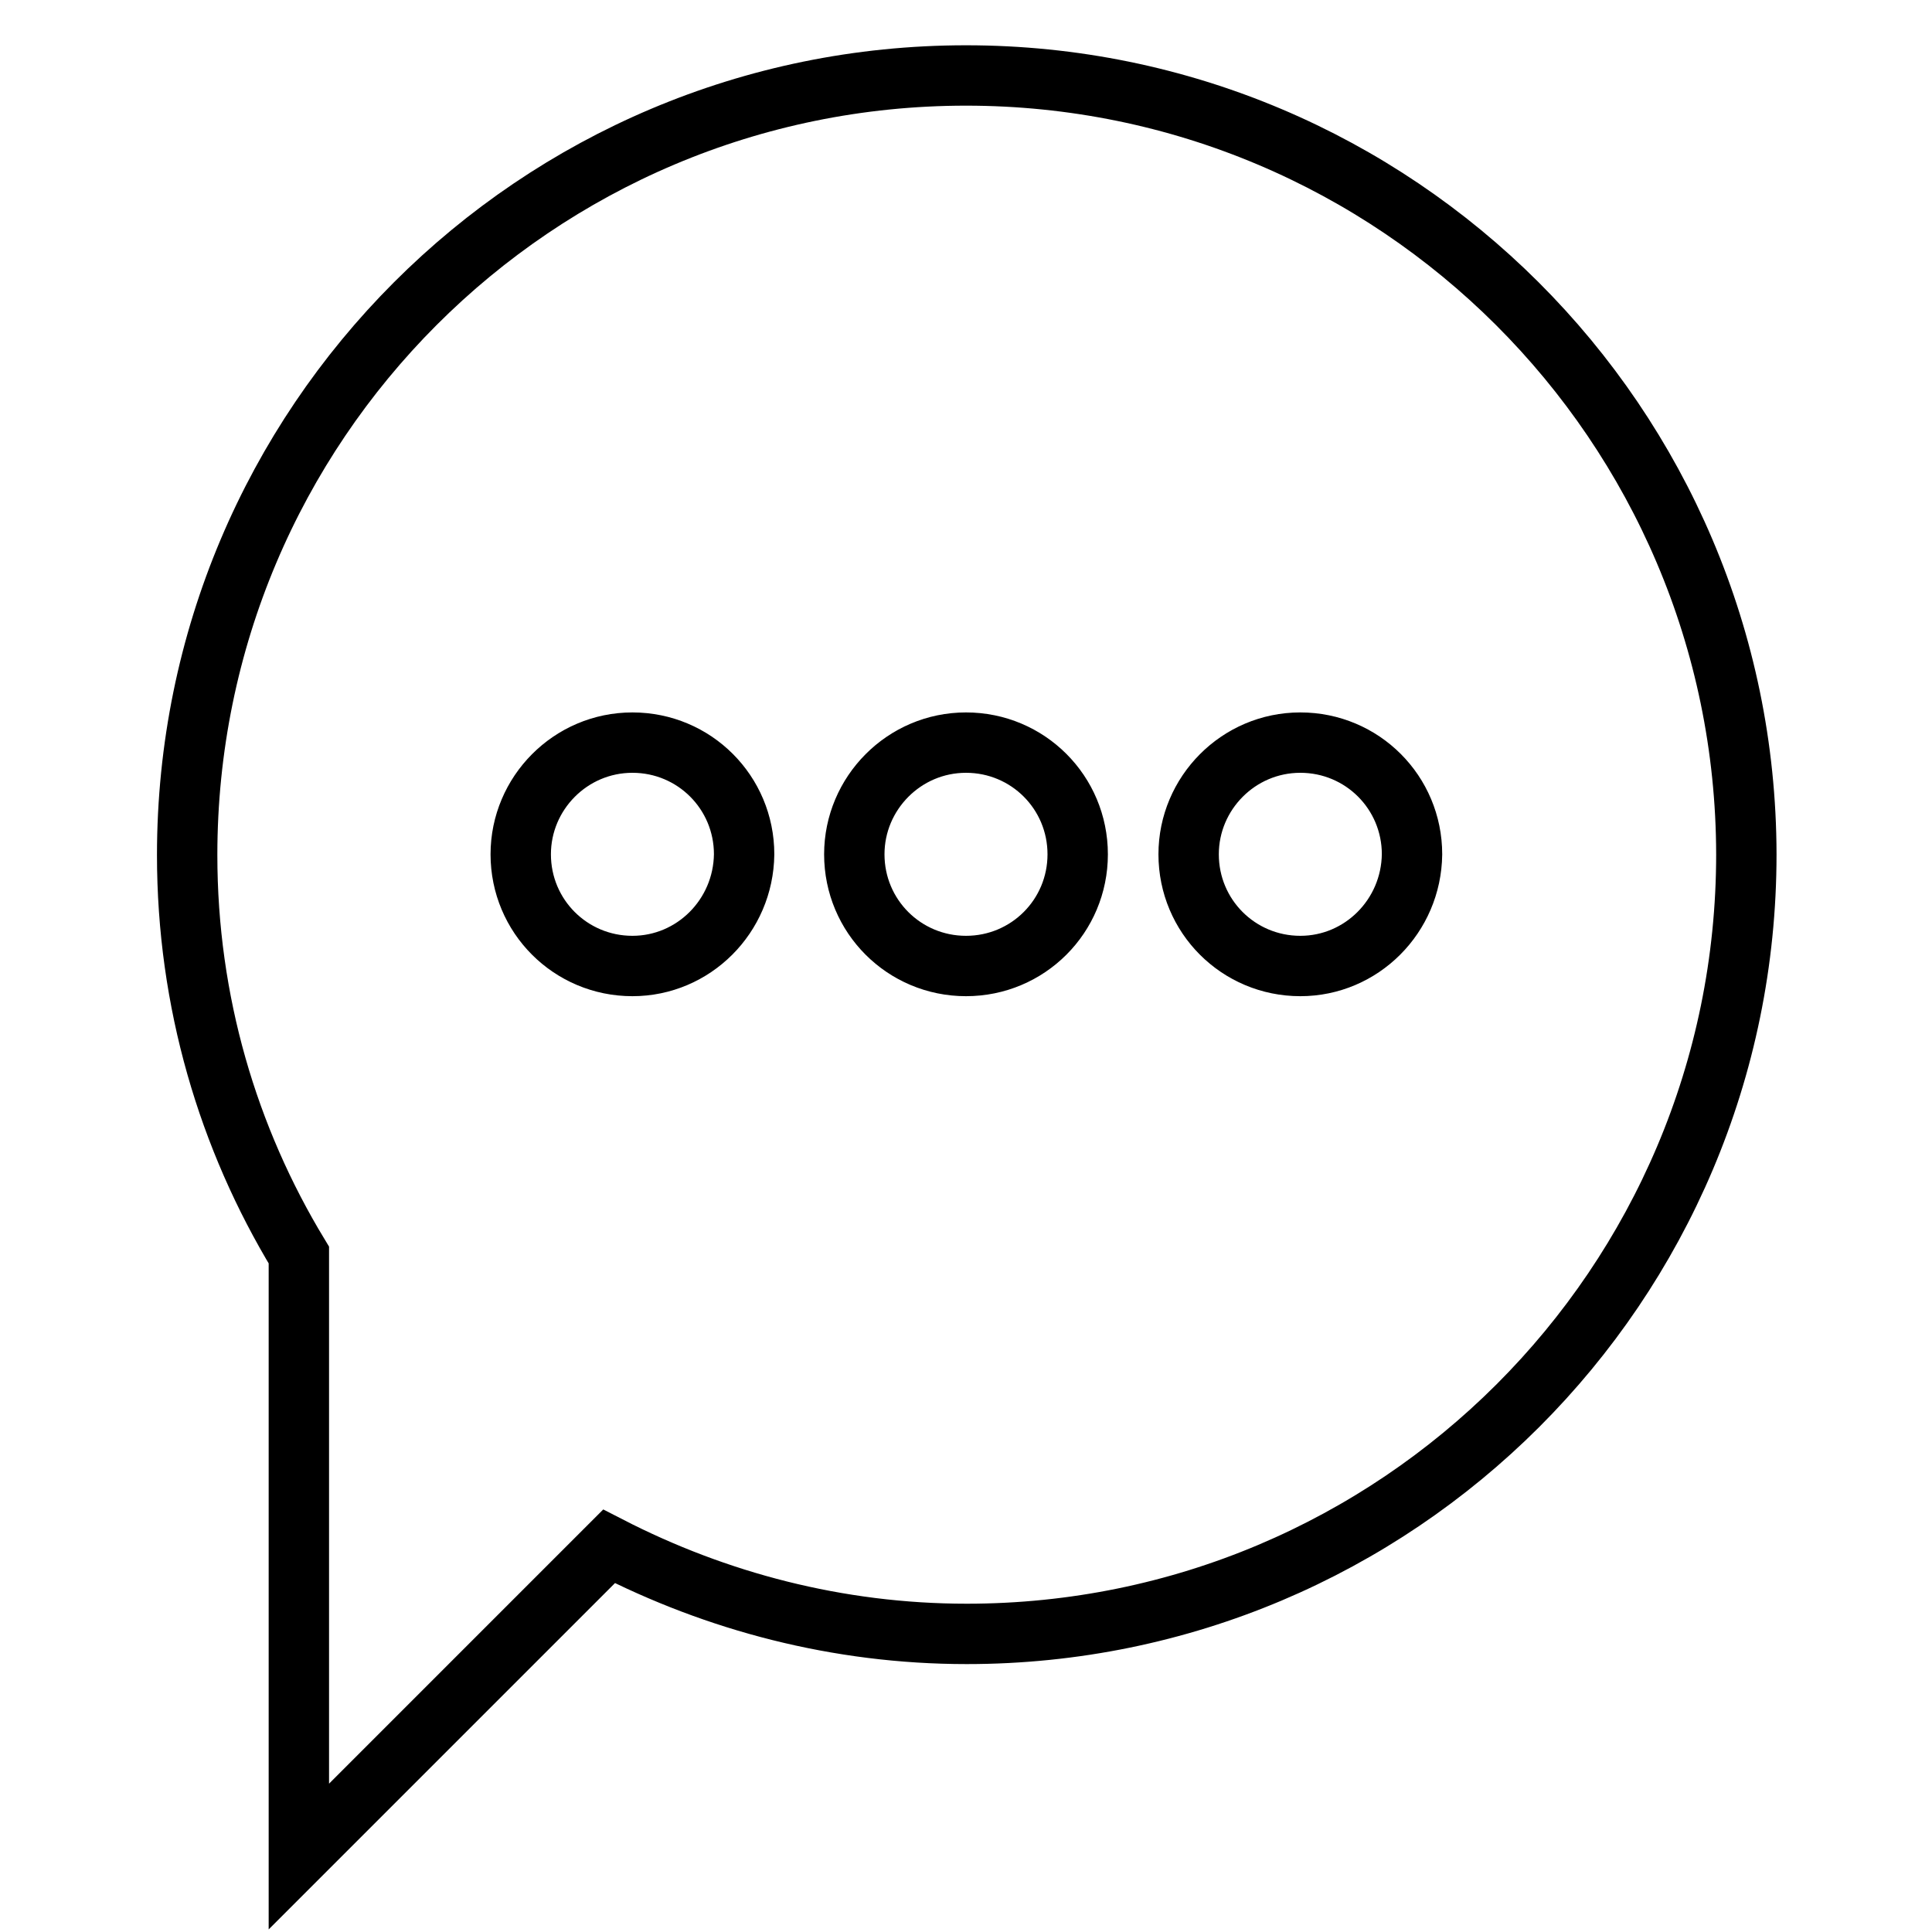 <?xml version="1.0" encoding="utf-8"?>
<!-- Svg Vector Icons : http://www.onlinewebfonts.com/icon -->
<!DOCTYPE svg PUBLIC "-//W3C//DTD SVG 1.1//EN" "http://www.w3.org/Graphics/SVG/1.1/DTD/svg11.dtd">
<svg version="1.1" xmlns="http://www.w3.org/2000/svg" xmlns:xlink="http://www.w3.org/1999/xlink" x="0px" y="0px" viewBox="0 0 256 256" enable-background="new 0 0 256 256" xml:space="preserve">
<g> <path stroke-width="8" fill-opacity="0" stroke="#000000"  d="M128,10C71,10,24.8,56.2,24.8,113.3c0,19.4,5.4,37.5,14.8,53V246l41.1-41.1c14.2,7.3,30.3,11.6,47.4,11.6 c57,0,103.3-46.2,103.3-103.3C231.3,56.2,185,10,128,10z M83.8,128c-8.2,0-14.8-6.6-14.8-14.8c0-8.1,6.6-14.8,14.8-14.8 s14.8,6.6,14.8,14.8C98.5,121.4,91.9,128,83.8,128z M128,128c-8.2,0-14.8-6.6-14.8-14.8c0-8.1,6.6-14.8,14.8-14.8 c8.2,0,14.8,6.6,14.8,14.8C142.8,121.4,136.2,128,128,128z M172.3,128c-8.2,0-14.8-6.6-14.8-14.8c0-8.1,6.6-14.8,14.8-14.8 s14.8,6.6,14.8,14.8C187,121.4,180.4,128,172.3,128z"/></g>
</svg>
